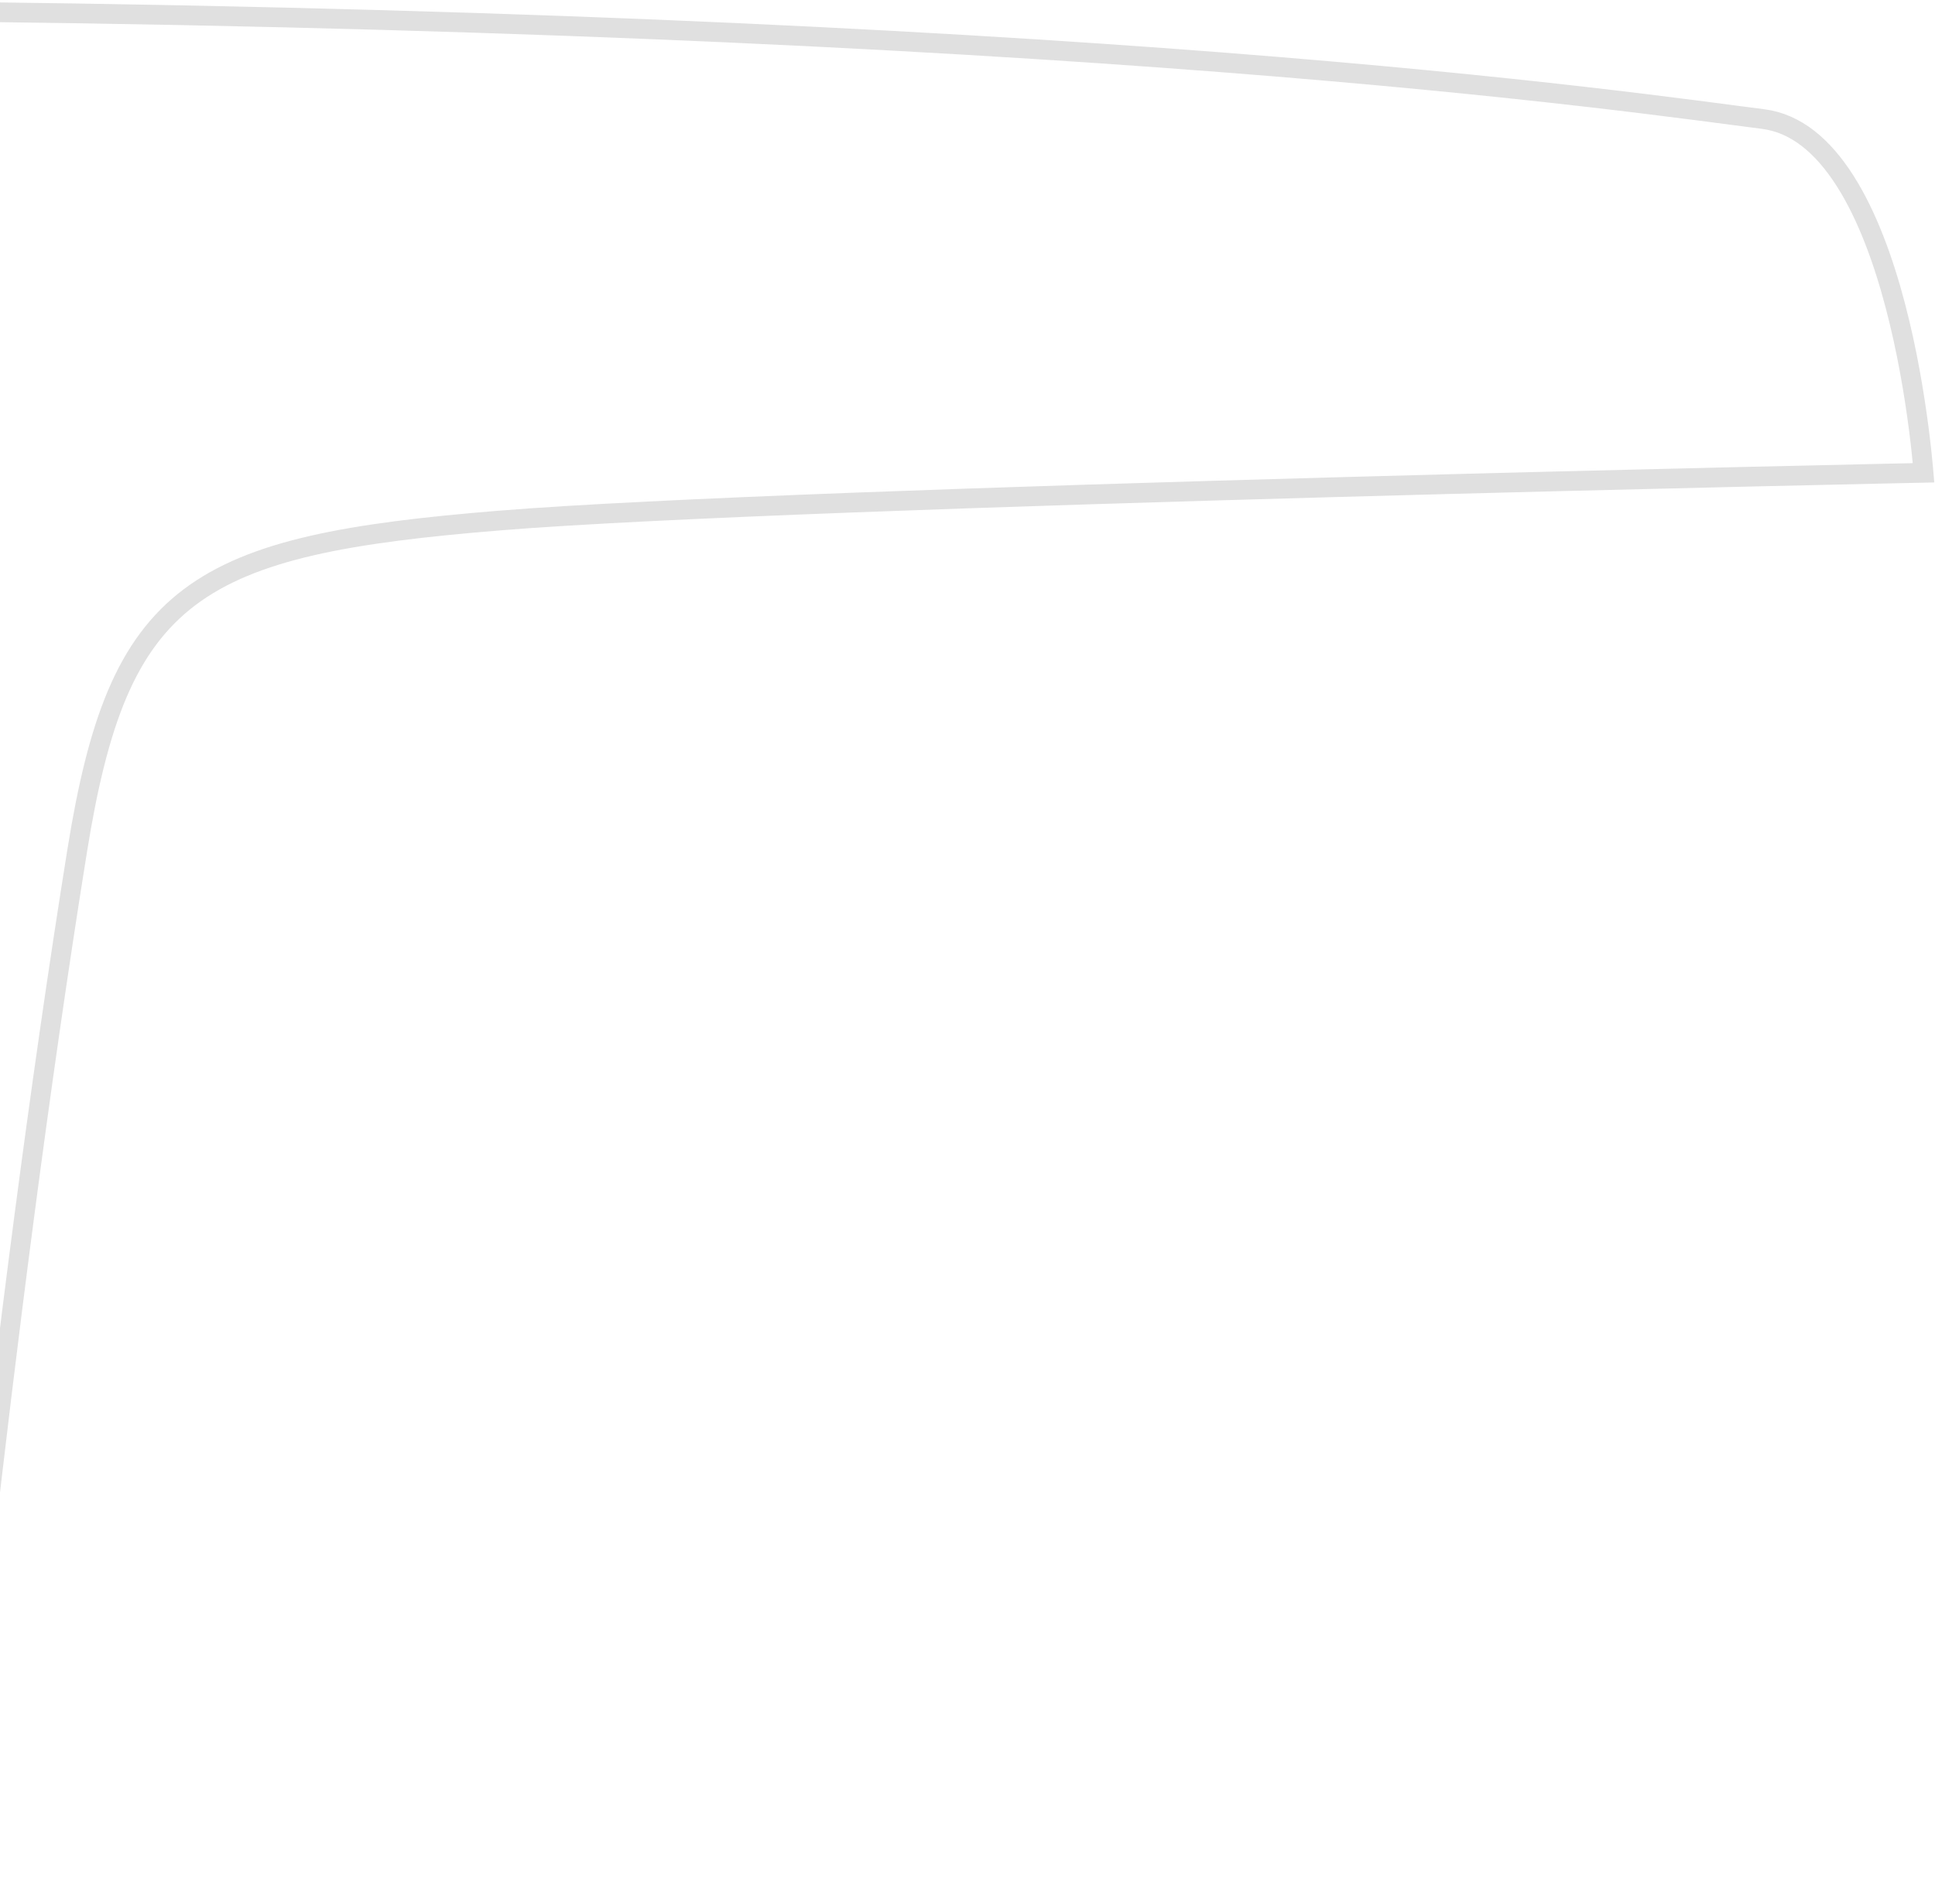 <svg width="686" height="675" viewBox="0 0 686 675" fill="none" xmlns="http://www.w3.org/2000/svg">
<path opacity="0.3" d="M-896.407 42.212L-896.404 42.212C-893.621 41.856 -890.377 41.429 -886.654 40.939C-820.34 32.211 -602.205 3.5 -135.66 3.5C330.787 3.5 548.872 32.195 615.275 40.932C619.022 41.425 622.286 41.854 625.085 42.212C636.735 43.699 646.287 51.817 654.125 64.12C661.948 76.397 667.718 92.328 671.92 108.296C676.112 124.223 678.69 139.975 680.22 151.765C680.984 157.654 681.485 162.542 681.794 165.951C681.849 166.556 681.898 167.114 681.941 167.623L681.11 167.641C678.147 167.703 673.787 167.796 668.2 167.918C657.026 168.161 640.943 168.518 621.308 168.973C582.04 169.883 528.563 171.189 471.73 172.766C358.117 175.92 230.938 180.168 177.153 184.538L177.152 184.539C123.645 188.903 89.577 194.867 67.225 211.712C44.62 228.747 34.654 256.338 27.381 301.501L27.381 301.501C13.64 386.901 2.027 480.079 -6.149 551.89C-10.238 587.799 -13.469 618.373 -15.677 639.971C-16.781 650.771 -17.63 659.326 -18.202 665.183C-18.439 667.603 -18.629 669.563 -18.77 671.029H-252.547C-252.681 669.62 -252.86 667.756 -253.082 665.464C-253.633 659.778 -254.451 651.461 -255.521 640.925C-257.661 619.855 -260.808 589.915 -264.839 554.428C-272.9 483.461 -284.496 390.286 -298.634 301.507L-298.634 301.506C-305.842 256.338 -315.823 228.738 -338.459 211.698C-360.84 194.85 -394.948 188.887 -448.44 184.538C-502.208 180.168 -629.387 175.92 -743.004 172.766C-799.839 171.189 -853.319 169.883 -892.591 168.973C-912.226 168.518 -928.31 168.161 -939.485 167.918C-945.073 167.796 -949.433 167.703 -952.397 167.641C-952.688 167.635 -952.965 167.629 -953.229 167.623C-953.186 167.114 -953.137 166.555 -953.083 165.949C-952.774 162.539 -952.274 157.65 -951.512 151.759C-949.985 139.967 -947.411 124.212 -943.224 108.282C-939.025 92.313 -933.259 76.381 -925.44 64.105C-917.605 51.805 -908.056 43.691 -896.407 42.212Z" stroke="#969696" stroke-width="7"/>
</svg>
